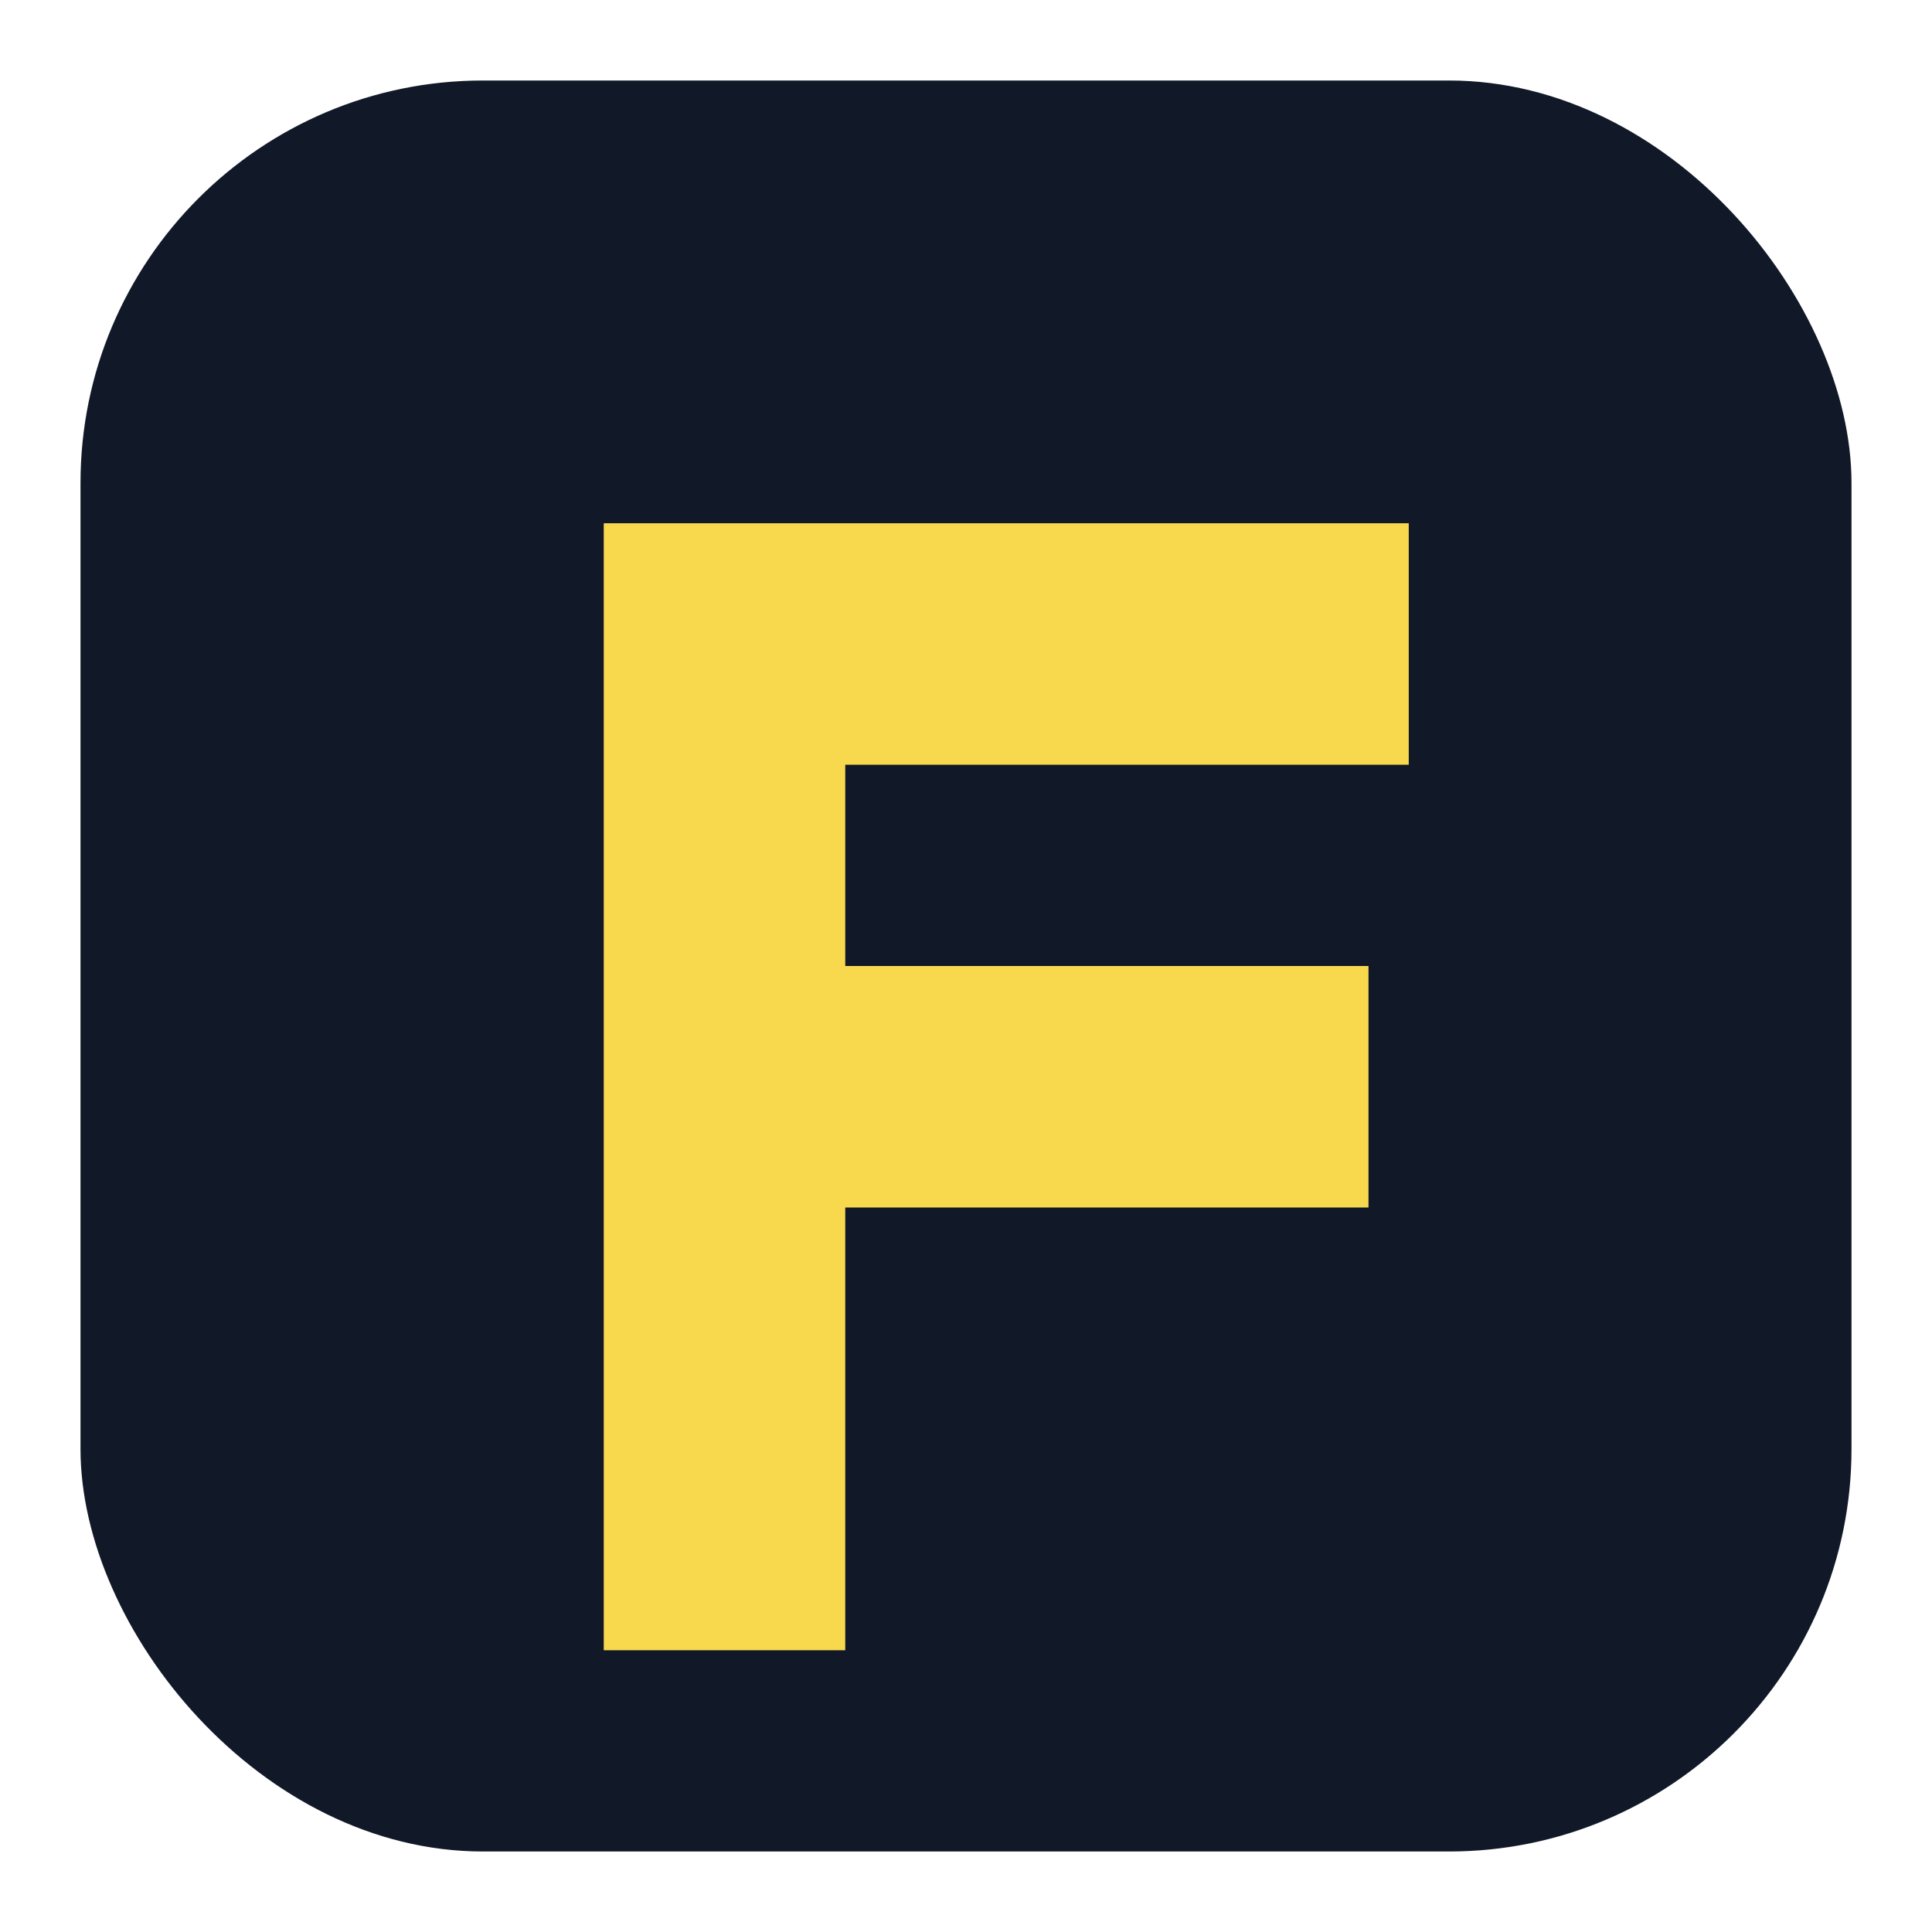 
              <svg xmlns='http://www.w3.org/2000/svg' viewBox='0 0 96 96'>
                <rect x='4' y='4' width='88' height='88' rx='20' fill='#111827'/>
                <path d='M30 26h40v12H42v10h26v12H42v22H30V26z' fill='#F8D94E'/>
              </svg>